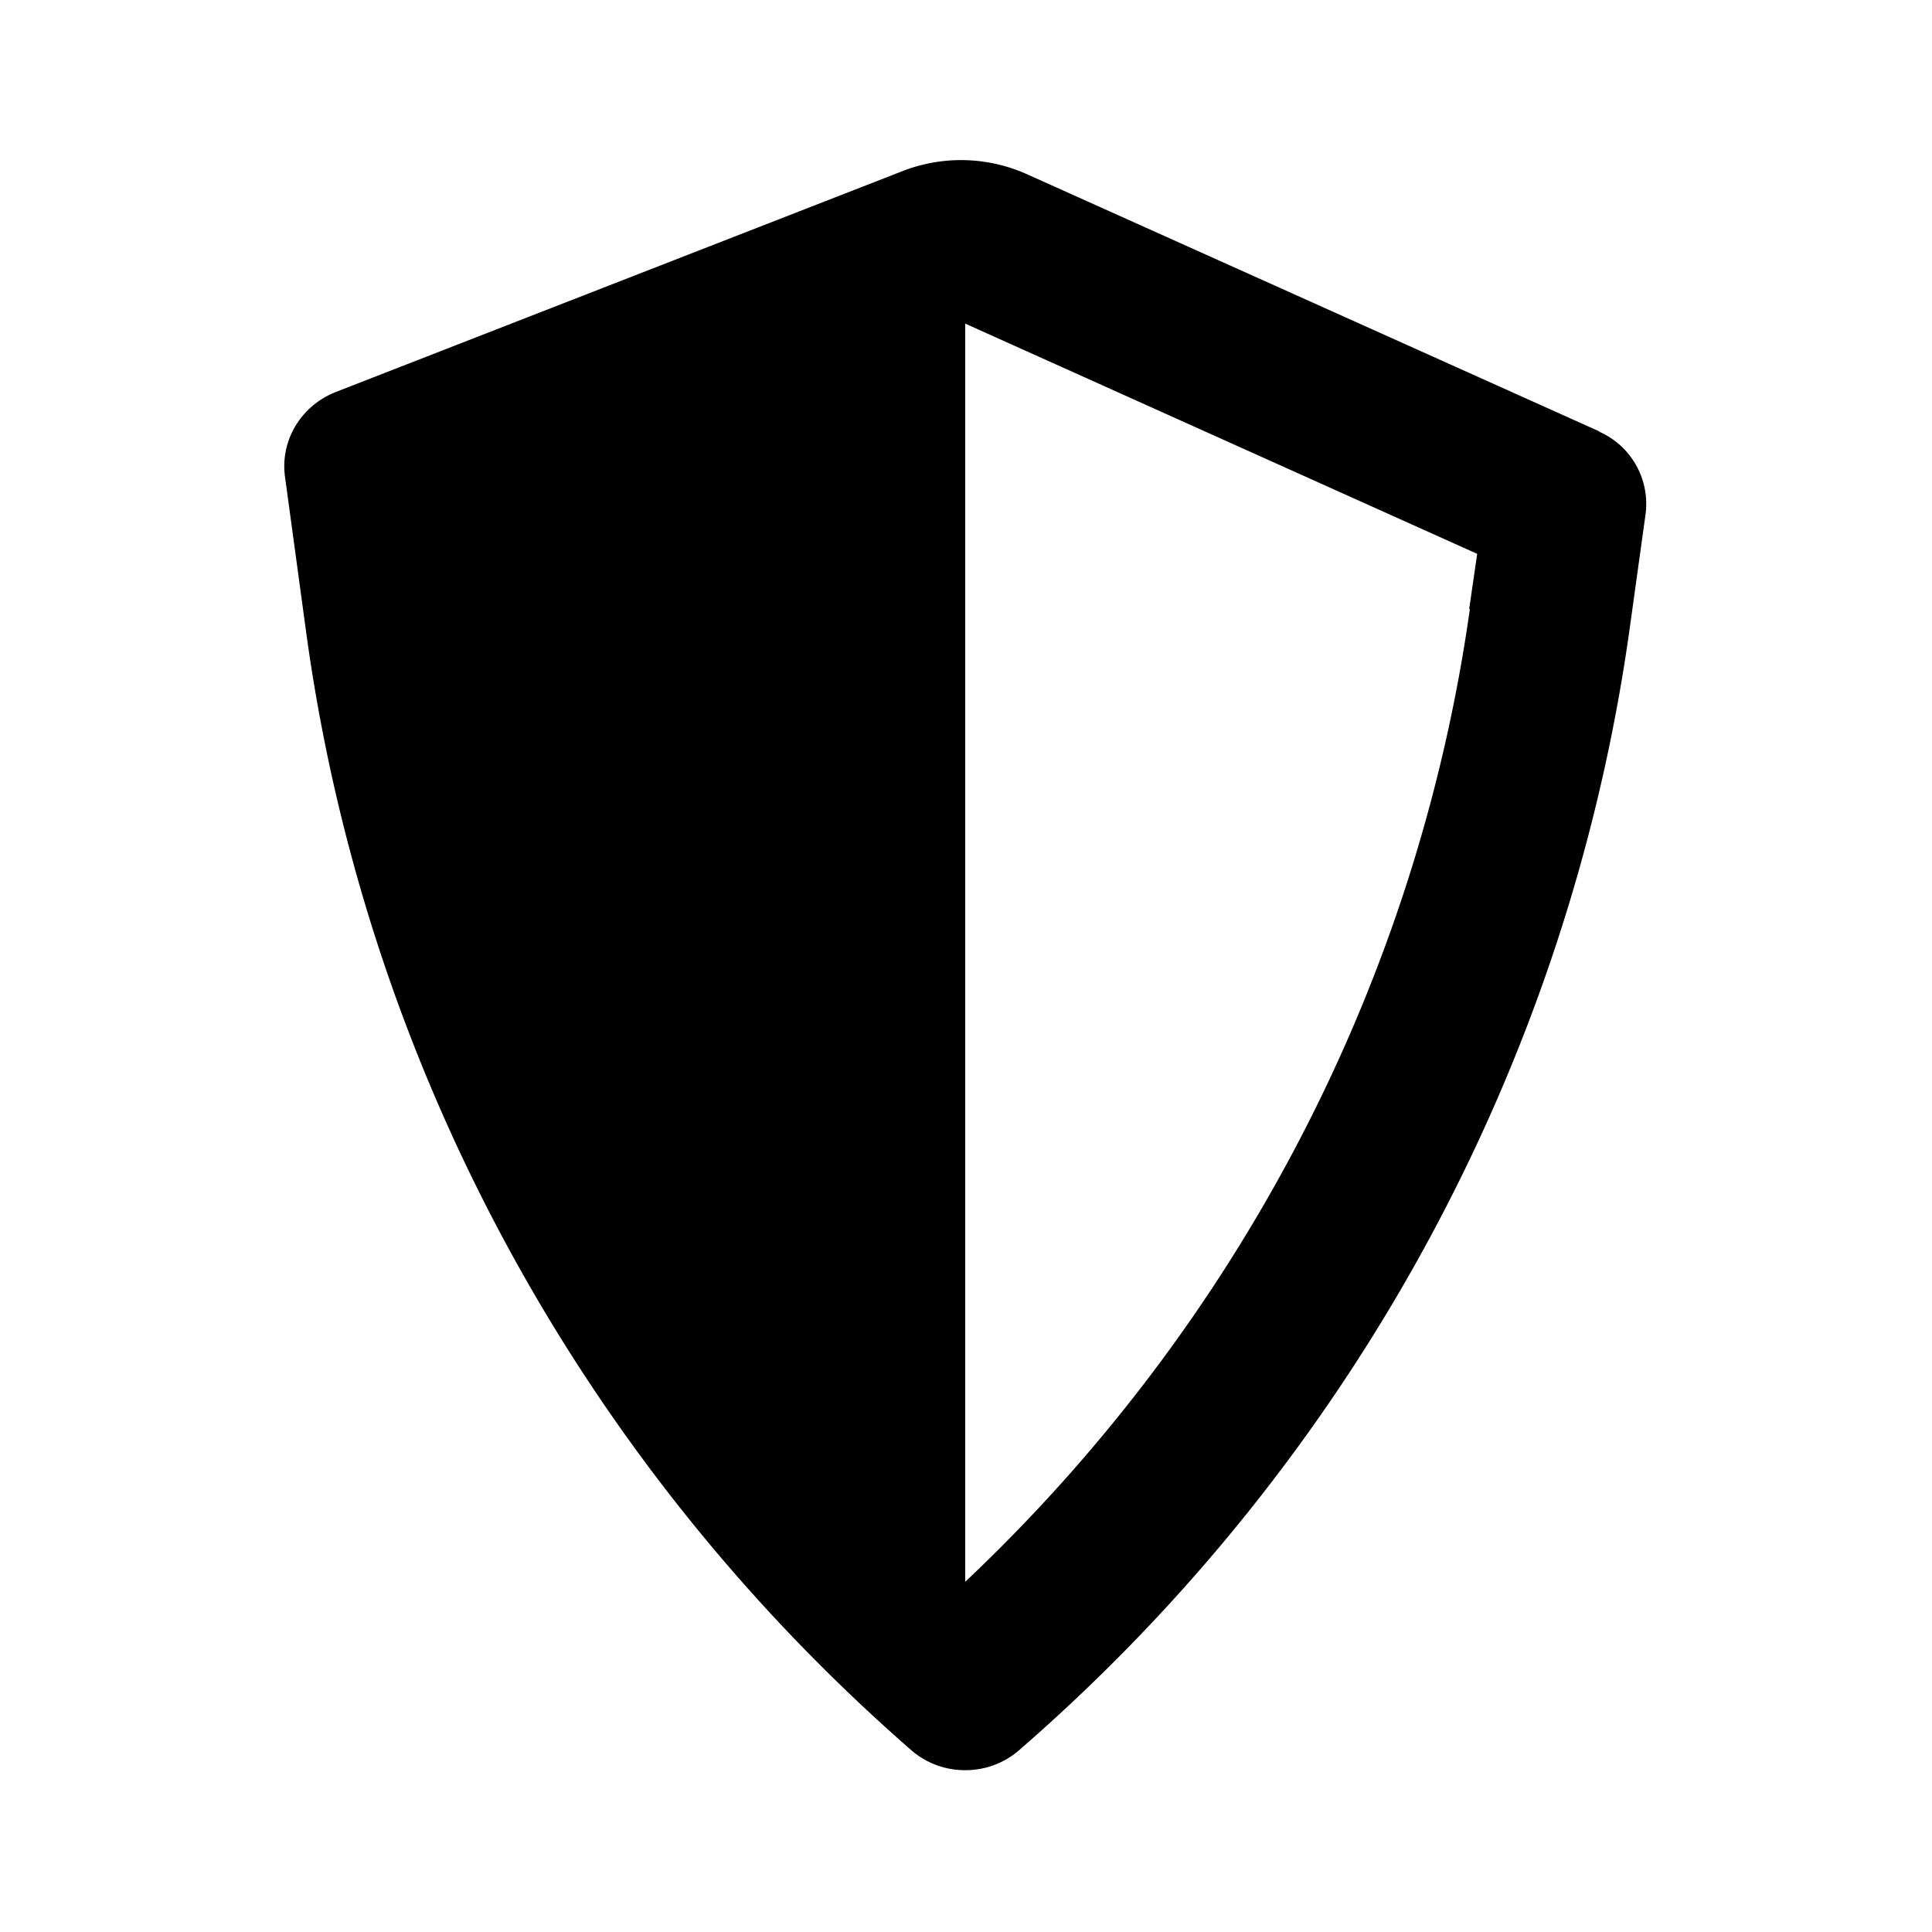 <svg xmlns="http://www.w3.org/2000/svg" width="24" height="24" fill="currentColor" class="mi-solid mi-shield" viewBox="0 0 24 24">
  <path fill-rule="evenodd" d="m19.87 5.36-7.1-3.19a2 2 0 0 0-1.57-.04L4.17 4.87c-.43.17-.69.6-.63 1.05l.26 1.91c.73 5.39 3.41 10.33 7.53 13.92.19.16.42.24.66.24s.47-.08.66-.24c4.13-3.58 6.83-8.52 7.59-13.91l.2-1.44a.98.98 0 0 0-.58-1.04Zm-1.61 2.2c-.65 4.62-2.87 8.88-6.27 12.09V4.02l6.36 2.86-.1.69Z"/>
</svg>